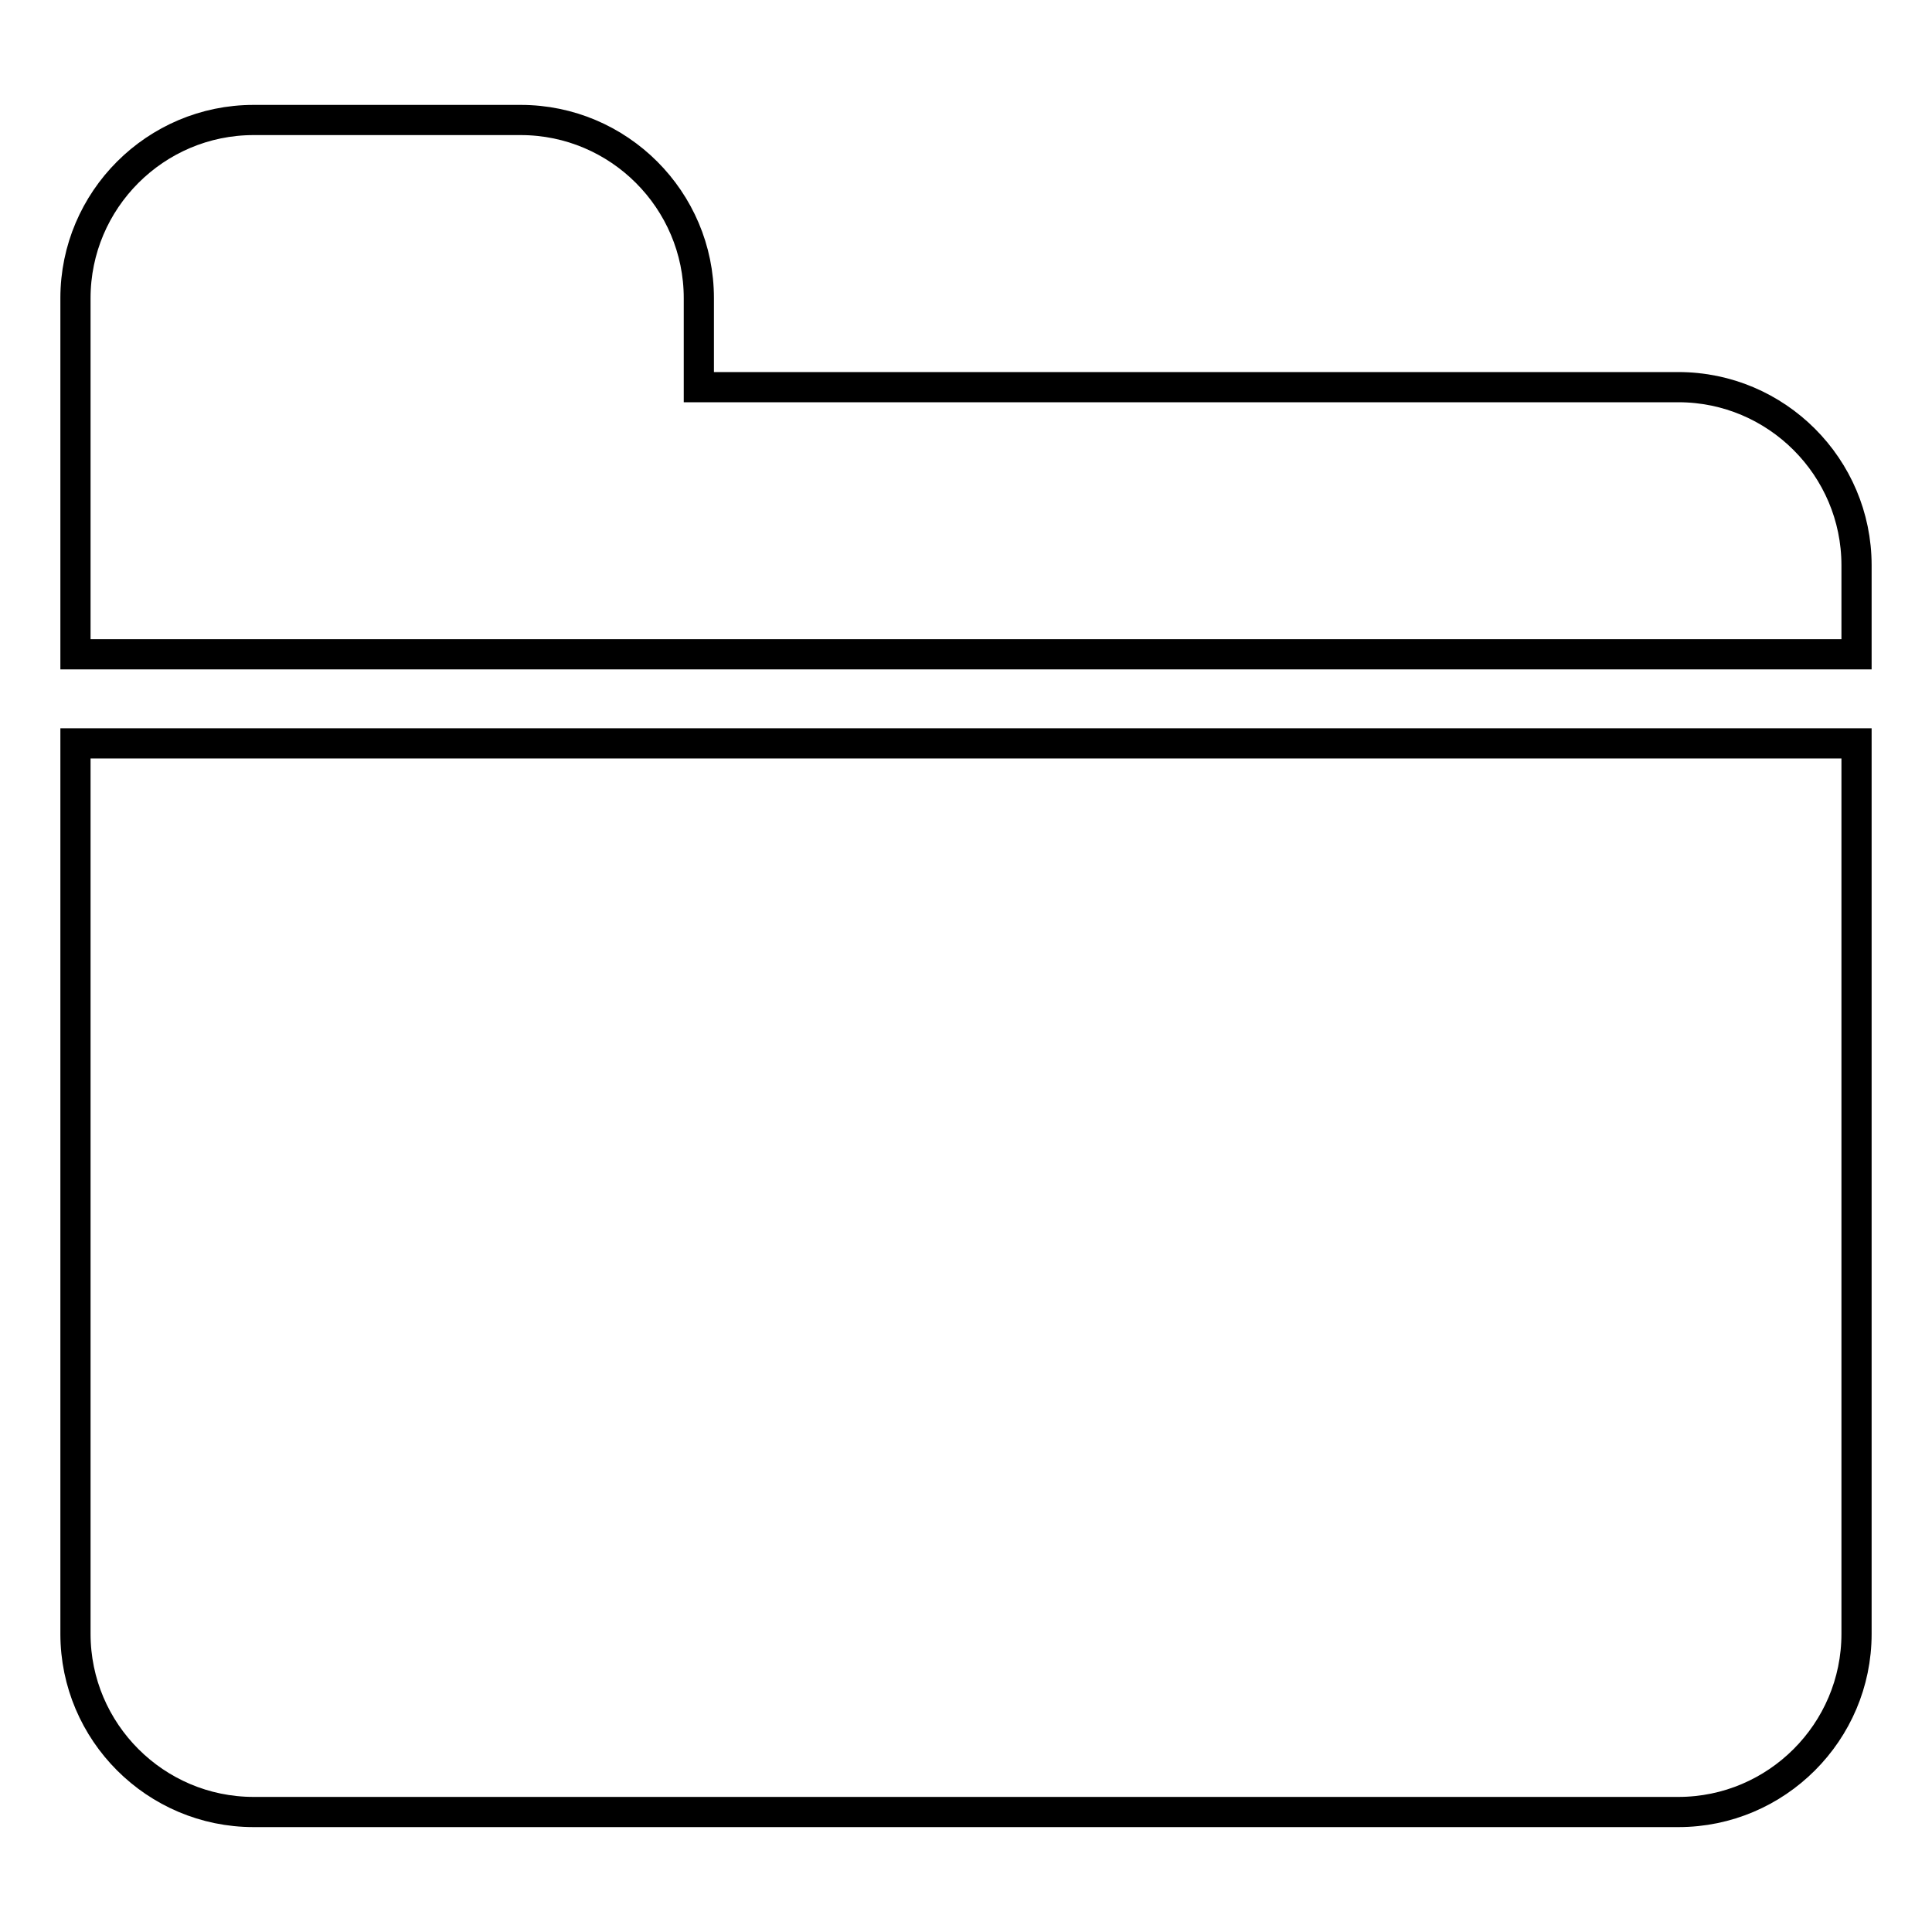 <?xml version="1.0" encoding="utf-8"?>
<!-- Svg Vector Icons : http://www.onlinewebfonts.com/icon -->
<!DOCTYPE svg PUBLIC "-//W3C//DTD SVG 1.1//EN" "http://www.w3.org/Graphics/SVG/1.1/DTD/svg11.dtd">
<svg version="1.1" xmlns="http://www.w3.org/2000/svg" xmlns:xlink="http://www.w3.org/1999/xlink" x="0px" y="0px" viewBox="0 0 256 256" enable-background="new 0 0 256 256" xml:space="preserve">
<g><g><path stroke-width="4" fill-opacity="0" stroke="#000000"  d="M10,216.5c0,13,10.6,23.6,23.6,23.6h188.8c13,0,23.6-10.6,23.6-23.6v-118H10V216.5z M222.4,51.3H92.6V39.5c0-13-10.6-23.6-23.6-23.6H33.6c-13,0-23.6,10.6-23.6,23.6v47.2h236V74.9C246,61.9,235.4,51.3,222.4,51.3z"/></g></g>
</svg>